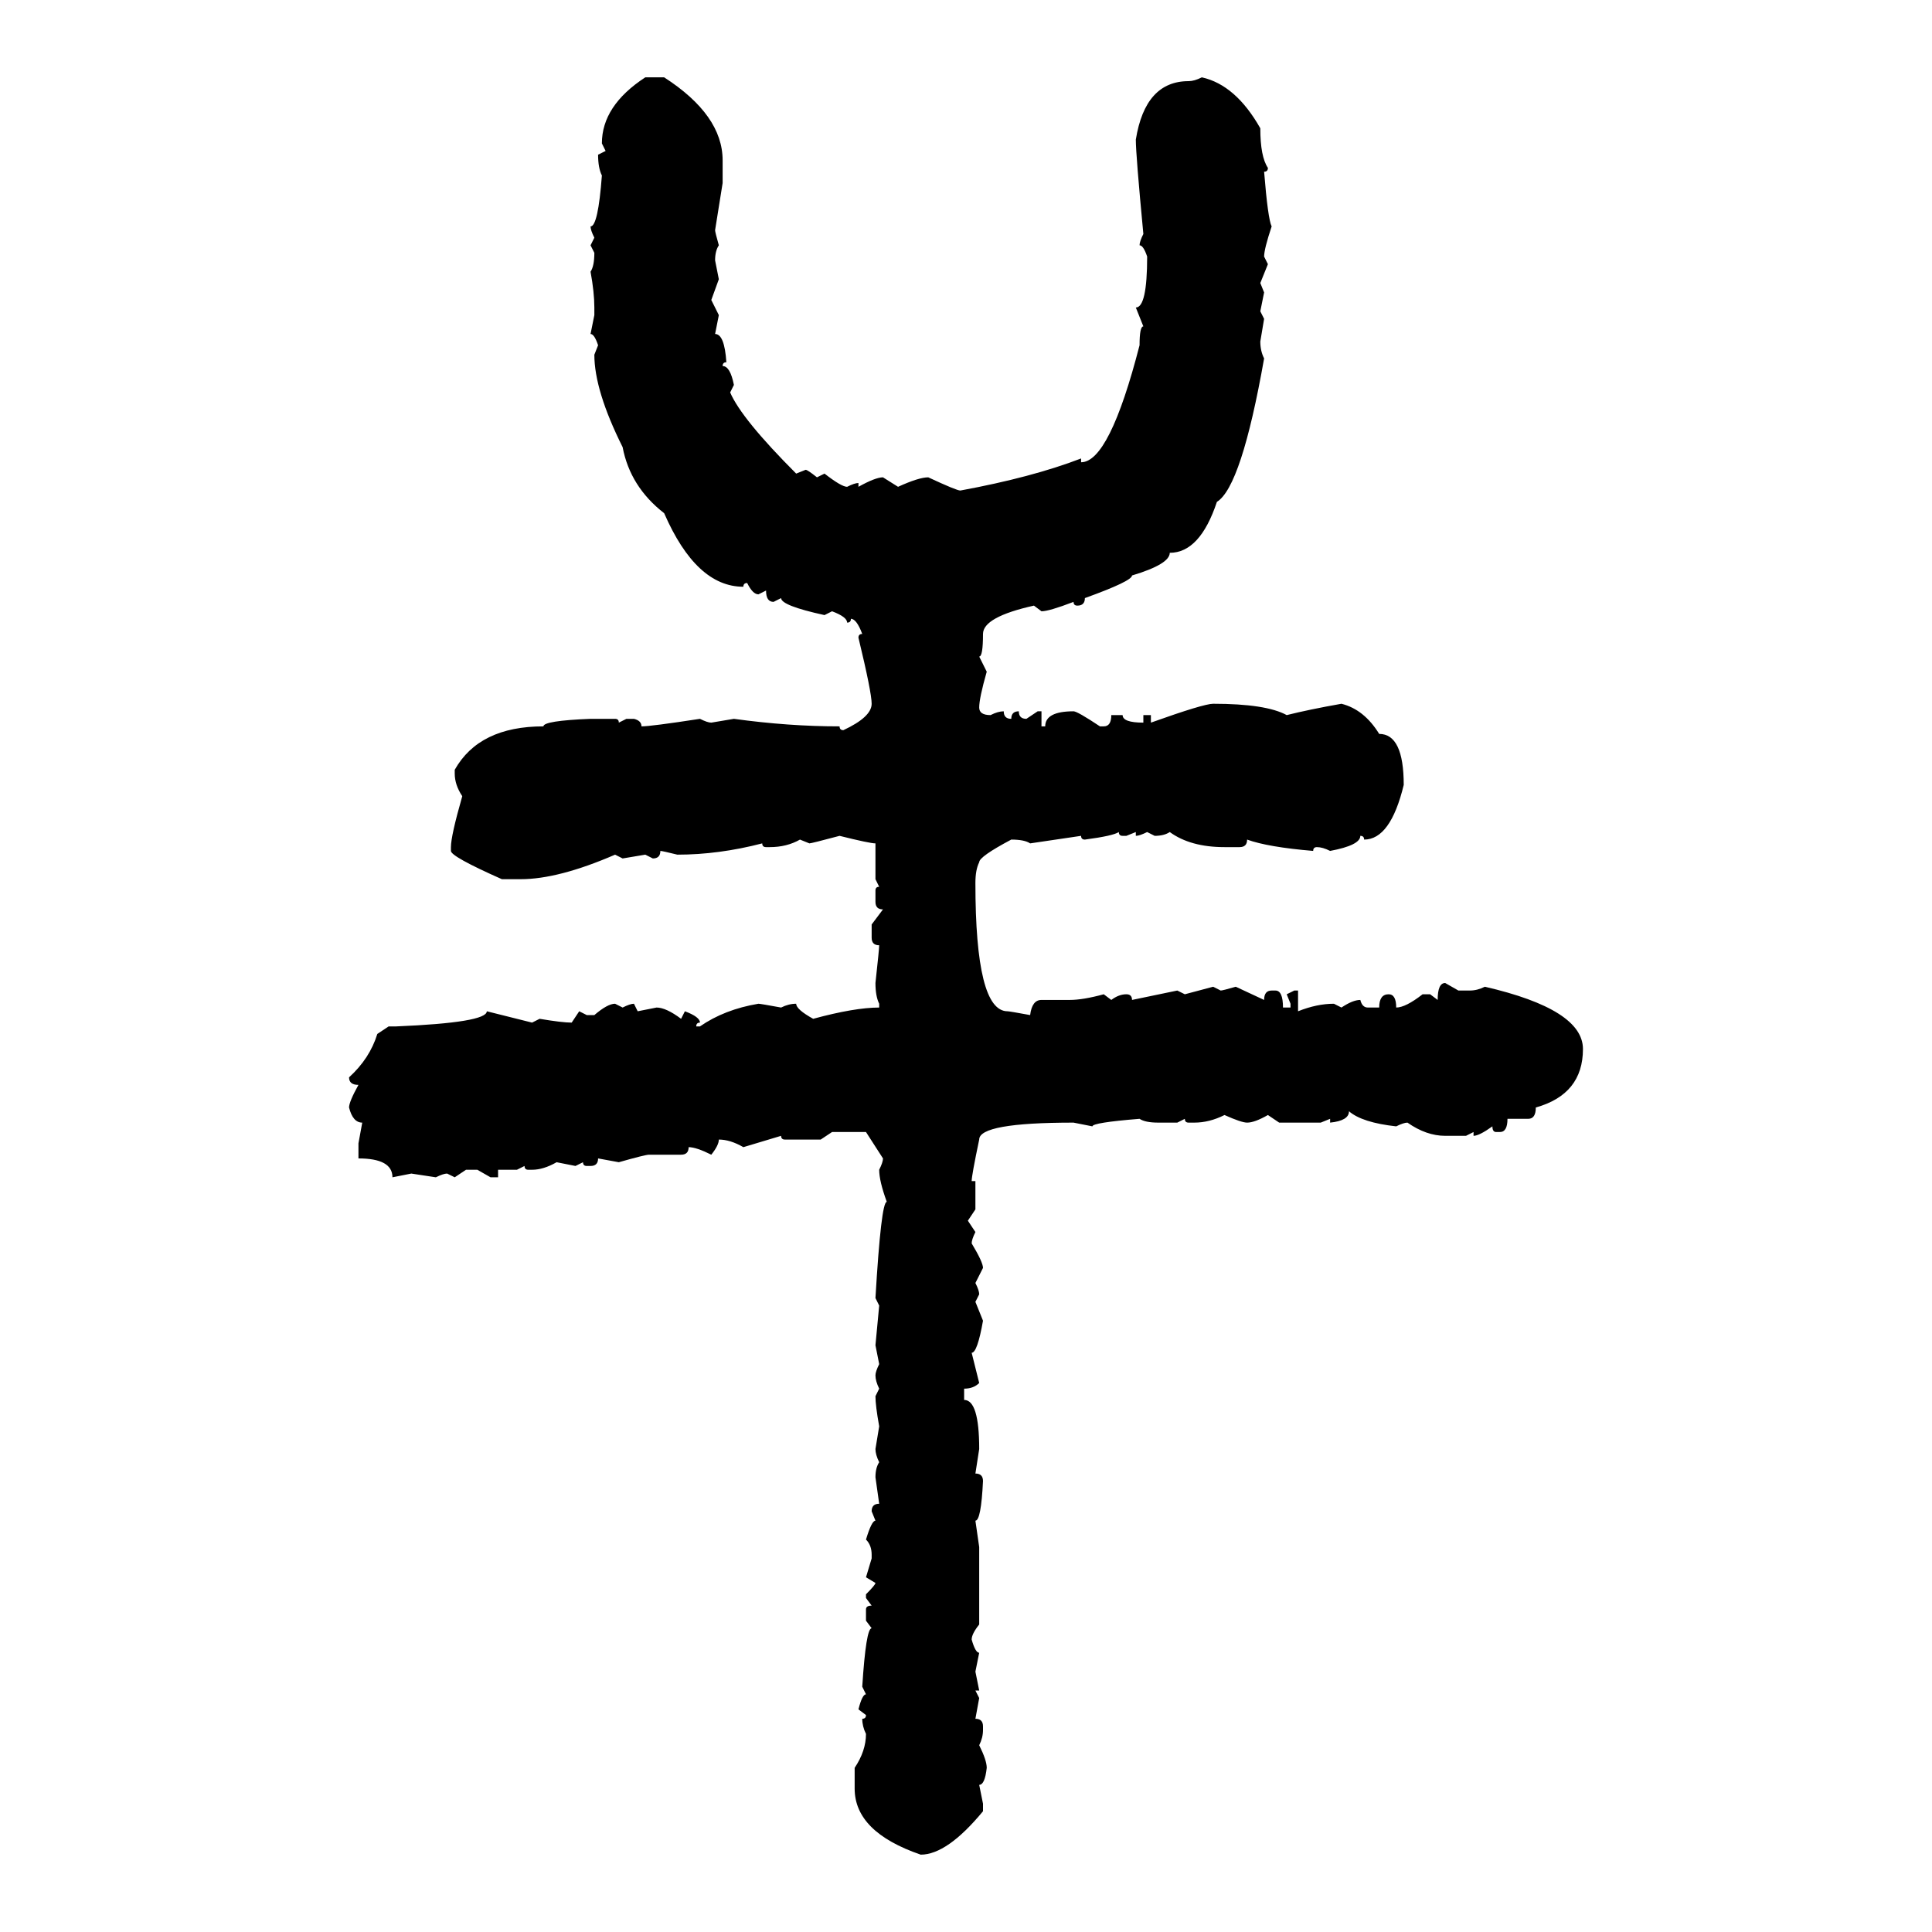 <svg xmlns="http://www.w3.org/2000/svg" xmlns:xlink="http://www.w3.org/1999/xlink" width="300" height="300"><path d="M100.20 12.01L100.20 12.01L103.13 12.01Q112.21 17.87 112.21 24.90L112.21 24.90L112.21 28.42L111.04 35.74Q111.04 36.04 111.62 38.09L111.62 38.09Q111.04 38.96 111.04 40.43L111.04 40.43L111.62 43.36L110.45 46.58L111.62 48.93L111.04 51.86Q112.50 51.86 112.79 56.25L112.79 56.25Q112.21 56.25 112.21 56.84L112.21 56.84Q113.38 56.84 113.96 59.77L113.96 59.77L113.38 60.94Q115.14 65.04 123.63 73.54L123.63 73.54L125.10 72.95Q125.39 72.95 126.86 74.12L126.86 74.12L128.03 73.54Q130.66 75.59 131.54 75.59L131.54 75.59Q132.71 75 133.30 75L133.30 75L133.30 75.59Q135.94 74.12 137.11 74.12L137.11 74.12L139.45 75.59Q142.68 74.12 144.14 74.12L144.14 74.12Q148.54 76.17 149.12 76.17L149.12 76.17Q160.25 74.12 167.87 71.19L167.87 71.19L167.87 71.78Q172.27 71.78 176.95 53.61L176.95 53.61Q176.95 50.68 177.54 50.68L177.54 50.68L176.37 47.75Q178.13 47.75 178.13 39.84L178.13 39.84Q177.54 38.09 176.95 38.09L176.95 38.09Q176.95 37.50 177.54 36.33L177.54 36.33Q176.37 24.02 176.37 21.68L176.37 21.68Q177.83 12.60 184.57 12.60L184.57 12.60Q185.45 12.60 186.62 12.01L186.62 12.01Q191.89 13.18 195.70 19.92L195.70 19.92Q195.70 24.32 196.88 26.07L196.88 26.07Q196.88 26.66 196.29 26.66L196.29 26.66Q196.88 33.98 197.46 35.16L197.46 35.16Q196.29 38.67 196.29 39.84L196.29 39.84L196.88 41.02L195.70 43.95L196.29 45.41L195.70 48.34L196.29 49.51L195.70 53.03Q195.70 54.49 196.29 55.66L196.29 55.66Q192.77 75.59 188.96 77.93L188.96 77.93Q186.33 85.84 181.64 85.84L181.64 85.84Q181.64 87.60 175.78 89.36L175.78 89.36Q175.78 90.23 168.46 92.87L168.46 92.87Q168.46 94.04 167.29 94.04L167.29 94.04Q166.70 94.04 166.70 93.46L166.70 93.46Q162.89 94.92 161.72 94.92L161.72 94.92L160.55 94.04Q152.64 95.80 152.64 98.44L152.64 98.44Q152.64 101.95 152.05 101.95L152.05 101.95L153.22 104.30Q152.05 108.40 152.05 109.86L152.05 109.86Q152.05 111.04 153.81 111.04L153.81 111.04Q154.98 110.45 155.86 110.45L155.86 110.45Q155.86 111.62 157.03 111.62L157.03 111.62Q157.03 110.45 158.20 110.45L158.20 110.45Q158.20 111.62 159.38 111.62L159.38 111.62L161.13 110.45L161.72 110.45L161.72 112.79L162.30 112.79Q162.30 110.45 166.70 110.45L166.70 110.45Q167.29 110.45 170.80 112.79L170.80 112.79L171.39 112.79Q172.56 112.79 172.56 111.04L172.56 111.04L174.32 111.04Q174.32 112.21 177.54 112.21L177.54 112.21L177.54 111.04L178.71 111.04L178.71 112.21Q186.91 109.28 188.38 109.28L188.38 109.28Q196.58 109.28 199.80 111.04L199.80 111.04Q203.32 110.16 208.30 109.28L208.30 109.28Q211.82 110.16 214.16 113.96L214.16 113.96Q217.97 113.96 217.97 121.88L217.97 121.88Q215.92 130.37 211.82 130.37L211.82 130.37Q211.82 129.79 211.23 129.79L211.23 129.79Q211.23 131.25 206.54 132.13L206.54 132.13Q205.37 131.54 204.49 131.54L204.49 131.54Q203.91 131.54 203.91 132.13L203.91 132.13Q196.88 131.54 193.65 130.37L193.65 130.37Q193.65 131.54 192.48 131.54L192.48 131.54L190.14 131.54Q184.86 131.54 181.64 129.20L181.64 129.20Q180.76 129.79 179.30 129.79L179.30 129.79L178.13 129.20Q176.95 129.79 176.37 129.79L176.37 129.79L176.37 129.20L174.90 129.79L174.32 129.79Q173.73 129.79 173.73 129.20L173.73 129.20Q172.85 129.79 168.46 130.37L168.46 130.37Q167.87 130.37 167.87 129.79L167.87 129.79L159.96 130.96Q159.08 130.37 157.03 130.37L157.03 130.37Q152.05 133.01 152.05 133.89L152.05 133.89Q151.46 135.06 151.46 137.11L151.46 137.11Q151.46 157.03 156.45 157.03L156.45 157.03Q156.74 157.03 159.96 157.62L159.96 157.62Q160.25 155.27 161.72 155.27L161.72 155.27L166.11 155.27Q168.16 155.27 171.39 154.39L171.39 154.39L172.56 155.27Q173.73 154.39 174.90 154.39L174.90 154.39Q175.78 154.39 175.78 155.27L175.78 155.27L182.81 153.81L183.98 154.39L188.38 153.22L189.55 153.81Q189.84 153.81 191.89 153.22L191.89 153.22L196.29 155.27Q196.29 153.81 197.46 153.81L197.46 153.81L198.05 153.81Q199.22 153.81 199.22 156.45L199.22 156.45L200.39 156.45L200.39 155.86L199.80 154.39L200.98 153.81L201.56 153.81L201.56 157.03Q204.49 155.86 207.13 155.86L207.13 155.86L208.30 156.45Q210.06 155.27 211.23 155.27L211.23 155.27Q211.52 156.45 212.40 156.45L212.40 156.45L214.16 156.45Q214.16 154.39 215.63 154.39L215.63 154.39Q216.80 154.39 216.80 156.45L216.80 156.45Q218.26 156.45 220.90 154.39L220.90 154.39L222.07 154.39L223.24 155.27Q223.24 152.64 224.41 152.64L224.41 152.64L226.46 153.81L228.22 153.81Q229.39 153.81 230.57 153.22L230.57 153.22Q245.80 156.74 245.80 162.89L245.80 162.89Q245.80 169.92 238.48 171.97L238.48 171.97Q238.48 173.73 237.30 173.73L237.30 173.73L234.08 173.73Q234.08 175.78 232.91 175.78L232.91 175.78L232.32 175.78Q231.74 175.78 231.74 174.90L231.74 174.90Q229.69 176.37 228.81 176.37L228.81 176.37L228.81 175.78L227.64 176.37L224.41 176.37Q221.48 176.37 218.55 174.32L218.55 174.32Q217.97 174.32 216.80 174.90L216.80 174.90Q211.52 174.32 209.47 172.56L209.47 172.56Q209.47 174.02 206.54 174.32L206.54 174.32L206.54 173.73L205.08 174.32L198.63 174.32L196.88 173.14Q194.82 174.32 193.65 174.32L193.65 174.32Q192.77 174.32 190.14 173.14L190.14 173.14Q187.79 174.32 185.45 174.32L185.45 174.32L184.57 174.32Q183.98 174.32 183.98 173.73L183.98 173.73L182.81 174.32L179.88 174.32Q177.83 174.32 176.95 173.73L176.95 173.73Q169.63 174.32 169.63 174.90L169.63 174.90L166.70 174.32Q152.05 174.32 152.05 176.95L152.05 176.95Q150.88 182.52 150.88 183.40L150.88 183.40L151.46 183.40L151.46 187.79L150.29 189.55L151.46 191.31Q150.88 192.48 150.88 193.07L150.88 193.07Q152.64 196.00 152.64 196.88L152.64 196.88L151.46 199.22Q152.05 200.39 152.05 200.98L152.05 200.98L151.46 202.15L152.64 205.08Q151.76 210.06 150.88 210.06L150.88 210.06L152.05 214.75Q151.17 215.63 149.71 215.63L149.71 215.63L149.71 217.38Q152.05 217.38 152.05 225L152.05 225L151.46 228.81Q152.64 228.81 152.64 229.98L152.64 229.98Q152.34 236.13 151.46 236.13L151.46 236.13L152.05 240.23L152.05 252.25Q150.88 253.71 150.88 254.59L150.88 254.59Q151.46 256.64 152.05 256.64L152.05 256.64L151.46 259.57L152.05 262.50L151.46 262.50L152.05 263.67L151.46 266.89Q152.64 266.89 152.64 268.07L152.64 268.07L152.64 268.65Q152.64 269.82 152.05 271.00L152.05 271.00Q153.22 273.34 153.22 274.51L153.22 274.51Q152.93 277.15 152.05 277.15L152.05 277.15L152.64 280.08L152.64 281.25Q147.07 287.99 142.97 287.99L142.97 287.99Q132.71 284.47 132.71 277.73L132.71 277.73L132.71 274.51Q134.47 271.88 134.47 269.24L134.47 269.24Q133.89 268.07 133.89 266.89L133.89 266.89Q134.47 266.89 134.47 266.31L134.47 266.31L133.30 265.43Q133.89 263.09 134.47 263.09L134.47 263.09L133.89 261.91Q134.47 252.83 135.35 252.83L135.35 252.83L134.47 251.66L134.47 249.90Q134.47 249.32 135.35 249.32L135.35 249.32L134.47 248.14L134.47 247.56Q135.94 246.09 135.94 245.80L135.94 245.80L134.47 244.92L135.35 241.99L135.35 241.41Q135.35 239.94 134.47 239.06L134.47 239.06Q135.35 236.13 135.94 236.13L135.94 236.13L135.35 234.67Q135.35 233.50 136.52 233.50L136.52 233.50L135.94 229.39Q135.94 227.93 136.52 227.05L136.52 227.05Q135.94 225.88 135.94 225L135.94 225L136.52 221.48Q135.94 218.26 135.94 216.80L135.94 216.80L136.52 215.63Q135.94 214.45 135.94 213.57L135.94 213.57Q135.94 212.99 136.52 211.82L136.52 211.82L135.94 208.89L136.52 202.73L135.94 201.56Q136.82 186.62 137.70 186.62L137.70 186.62Q136.52 183.40 136.52 181.64L136.52 181.64Q137.11 180.47 137.11 179.88L137.11 179.88L134.47 175.78L129.20 175.78L127.44 176.95L121.88 176.95Q121.29 176.95 121.29 176.37L121.29 176.37L115.43 178.13Q113.38 176.95 111.62 176.95L111.62 176.95Q111.62 177.83 110.45 179.30L110.45 179.30Q108.11 178.13 106.93 178.13L106.93 178.13Q106.93 179.30 105.76 179.30L105.76 179.30L100.78 179.30Q100.20 179.30 96.09 180.47L96.09 180.47L92.87 179.88Q92.87 181.05 91.70 181.05L91.70 181.05L91.11 181.05Q90.53 181.05 90.53 180.47L90.53 180.47L89.36 181.05L86.43 180.47Q84.38 181.64 82.62 181.64L82.62 181.64L82.03 181.64Q81.45 181.64 81.45 181.05L81.45 181.05L80.27 181.64L77.34 181.64L77.34 182.81L76.17 182.81L74.12 181.64L72.36 181.64L70.61 182.81L69.43 182.23Q68.85 182.23 67.68 182.81L67.68 182.81L63.87 182.23L60.94 182.81Q60.94 179.88 55.66 179.88L55.66 179.88L55.66 177.54L56.25 174.32Q54.79 174.32 54.20 171.97L54.20 171.97Q54.20 171.09 55.66 168.46L55.66 168.46Q54.20 168.46 54.20 167.29L54.20 167.29Q57.42 164.36 58.59 160.55L58.59 160.55L60.35 159.38L61.52 159.38Q75.59 158.79 75.59 157.03L75.59 157.03L82.62 158.79L83.79 158.20Q87.30 158.79 88.77 158.79L88.77 158.79L89.94 157.03L91.11 157.62L92.29 157.62Q94.34 155.86 95.51 155.86L95.51 155.86L96.68 156.45Q97.85 155.86 98.44 155.86L98.44 155.86L99.02 157.03L101.95 156.45Q103.42 156.45 105.76 158.20L105.76 158.20L106.35 157.03Q108.69 157.91 108.69 158.79L108.69 158.79Q108.11 158.79 108.11 159.38L108.11 159.38L108.69 159.38Q112.50 156.74 117.77 155.86L117.77 155.86Q118.07 155.86 121.29 156.45L121.29 156.45Q122.46 155.86 123.63 155.86L123.63 155.86Q123.63 156.74 126.27 158.20L126.27 158.20Q132.71 156.45 136.52 156.45L136.52 156.45L136.52 155.86Q135.94 154.69 135.94 152.64L135.94 152.64Q136.52 147.36 136.52 146.78L136.52 146.78Q135.35 146.78 135.35 145.61L135.35 145.61L135.35 143.55L137.11 141.21Q135.94 141.21 135.94 140.04L135.94 140.04L135.94 138.28Q135.94 137.70 136.52 137.70L136.52 137.70L135.94 136.52L135.94 130.96Q135.06 130.96 130.37 129.79L130.37 129.79Q125.98 130.96 125.68 130.96L125.68 130.96L124.22 130.37Q122.17 131.54 119.53 131.54L119.53 131.54L118.95 131.54Q118.36 131.54 118.36 130.96L118.36 130.96Q111.62 132.71 105.18 132.71L105.18 132.71Q102.83 132.13 102.54 132.13L102.54 132.13Q102.54 133.30 101.37 133.30L101.37 133.30L100.20 132.71L96.68 133.30L95.51 132.71Q86.72 136.52 80.86 136.52L80.86 136.52L77.93 136.52Q70.02 133.01 70.02 132.13L70.02 132.13L70.02 131.54Q70.02 129.79 71.78 123.63L71.78 123.63Q70.61 121.88 70.61 120.12L70.61 120.12L70.61 119.53Q74.41 112.79 84.38 112.79L84.38 112.79Q84.38 111.91 91.70 111.62L91.70 111.62L95.51 111.62Q96.09 111.62 96.09 112.21L96.09 112.21L97.27 111.62L98.44 111.62Q99.61 111.91 99.61 112.79L99.61 112.79Q101.07 112.79 108.69 111.62L108.69 111.62Q109.86 112.21 110.45 112.21L110.45 112.21L113.96 111.62Q122.46 112.79 130.37 112.79L130.37 112.79Q130.37 113.38 130.96 113.38L130.96 113.38Q135.35 111.33 135.35 109.28L135.35 109.28Q135.35 107.52 133.30 99.02L133.30 99.02Q133.30 98.44 133.89 98.44L133.89 98.44Q133.01 96.09 132.13 96.09L132.13 96.09Q132.13 96.68 131.54 96.68L131.54 96.68Q131.54 95.80 129.20 94.92L129.20 94.92L128.03 95.51Q121.29 94.04 121.29 92.87L121.29 92.87L120.12 93.46Q118.95 93.46 118.95 91.70L118.95 91.70L117.77 92.29Q116.89 92.29 116.02 90.53L116.02 90.53Q115.43 90.53 115.43 91.11L115.43 91.11Q108.11 91.11 103.13 79.69L103.13 79.69Q97.85 75.59 96.68 69.43L96.68 69.43Q92.29 60.64 92.29 55.08L92.29 55.08L92.87 53.61Q92.29 51.86 91.70 51.86L91.70 51.86L92.29 48.93L92.29 47.75Q92.29 45.41 91.70 42.19L91.70 42.19Q92.29 41.31 92.29 39.26L92.29 39.26L91.70 38.09L92.29 36.91Q91.70 35.74 91.70 35.16L91.70 35.16Q92.87 35.16 93.46 27.25L93.46 27.25Q92.87 26.07 92.87 24.02L92.87 24.02L94.04 23.44L93.46 22.27Q93.46 16.41 100.20 12.01Z"/></svg>